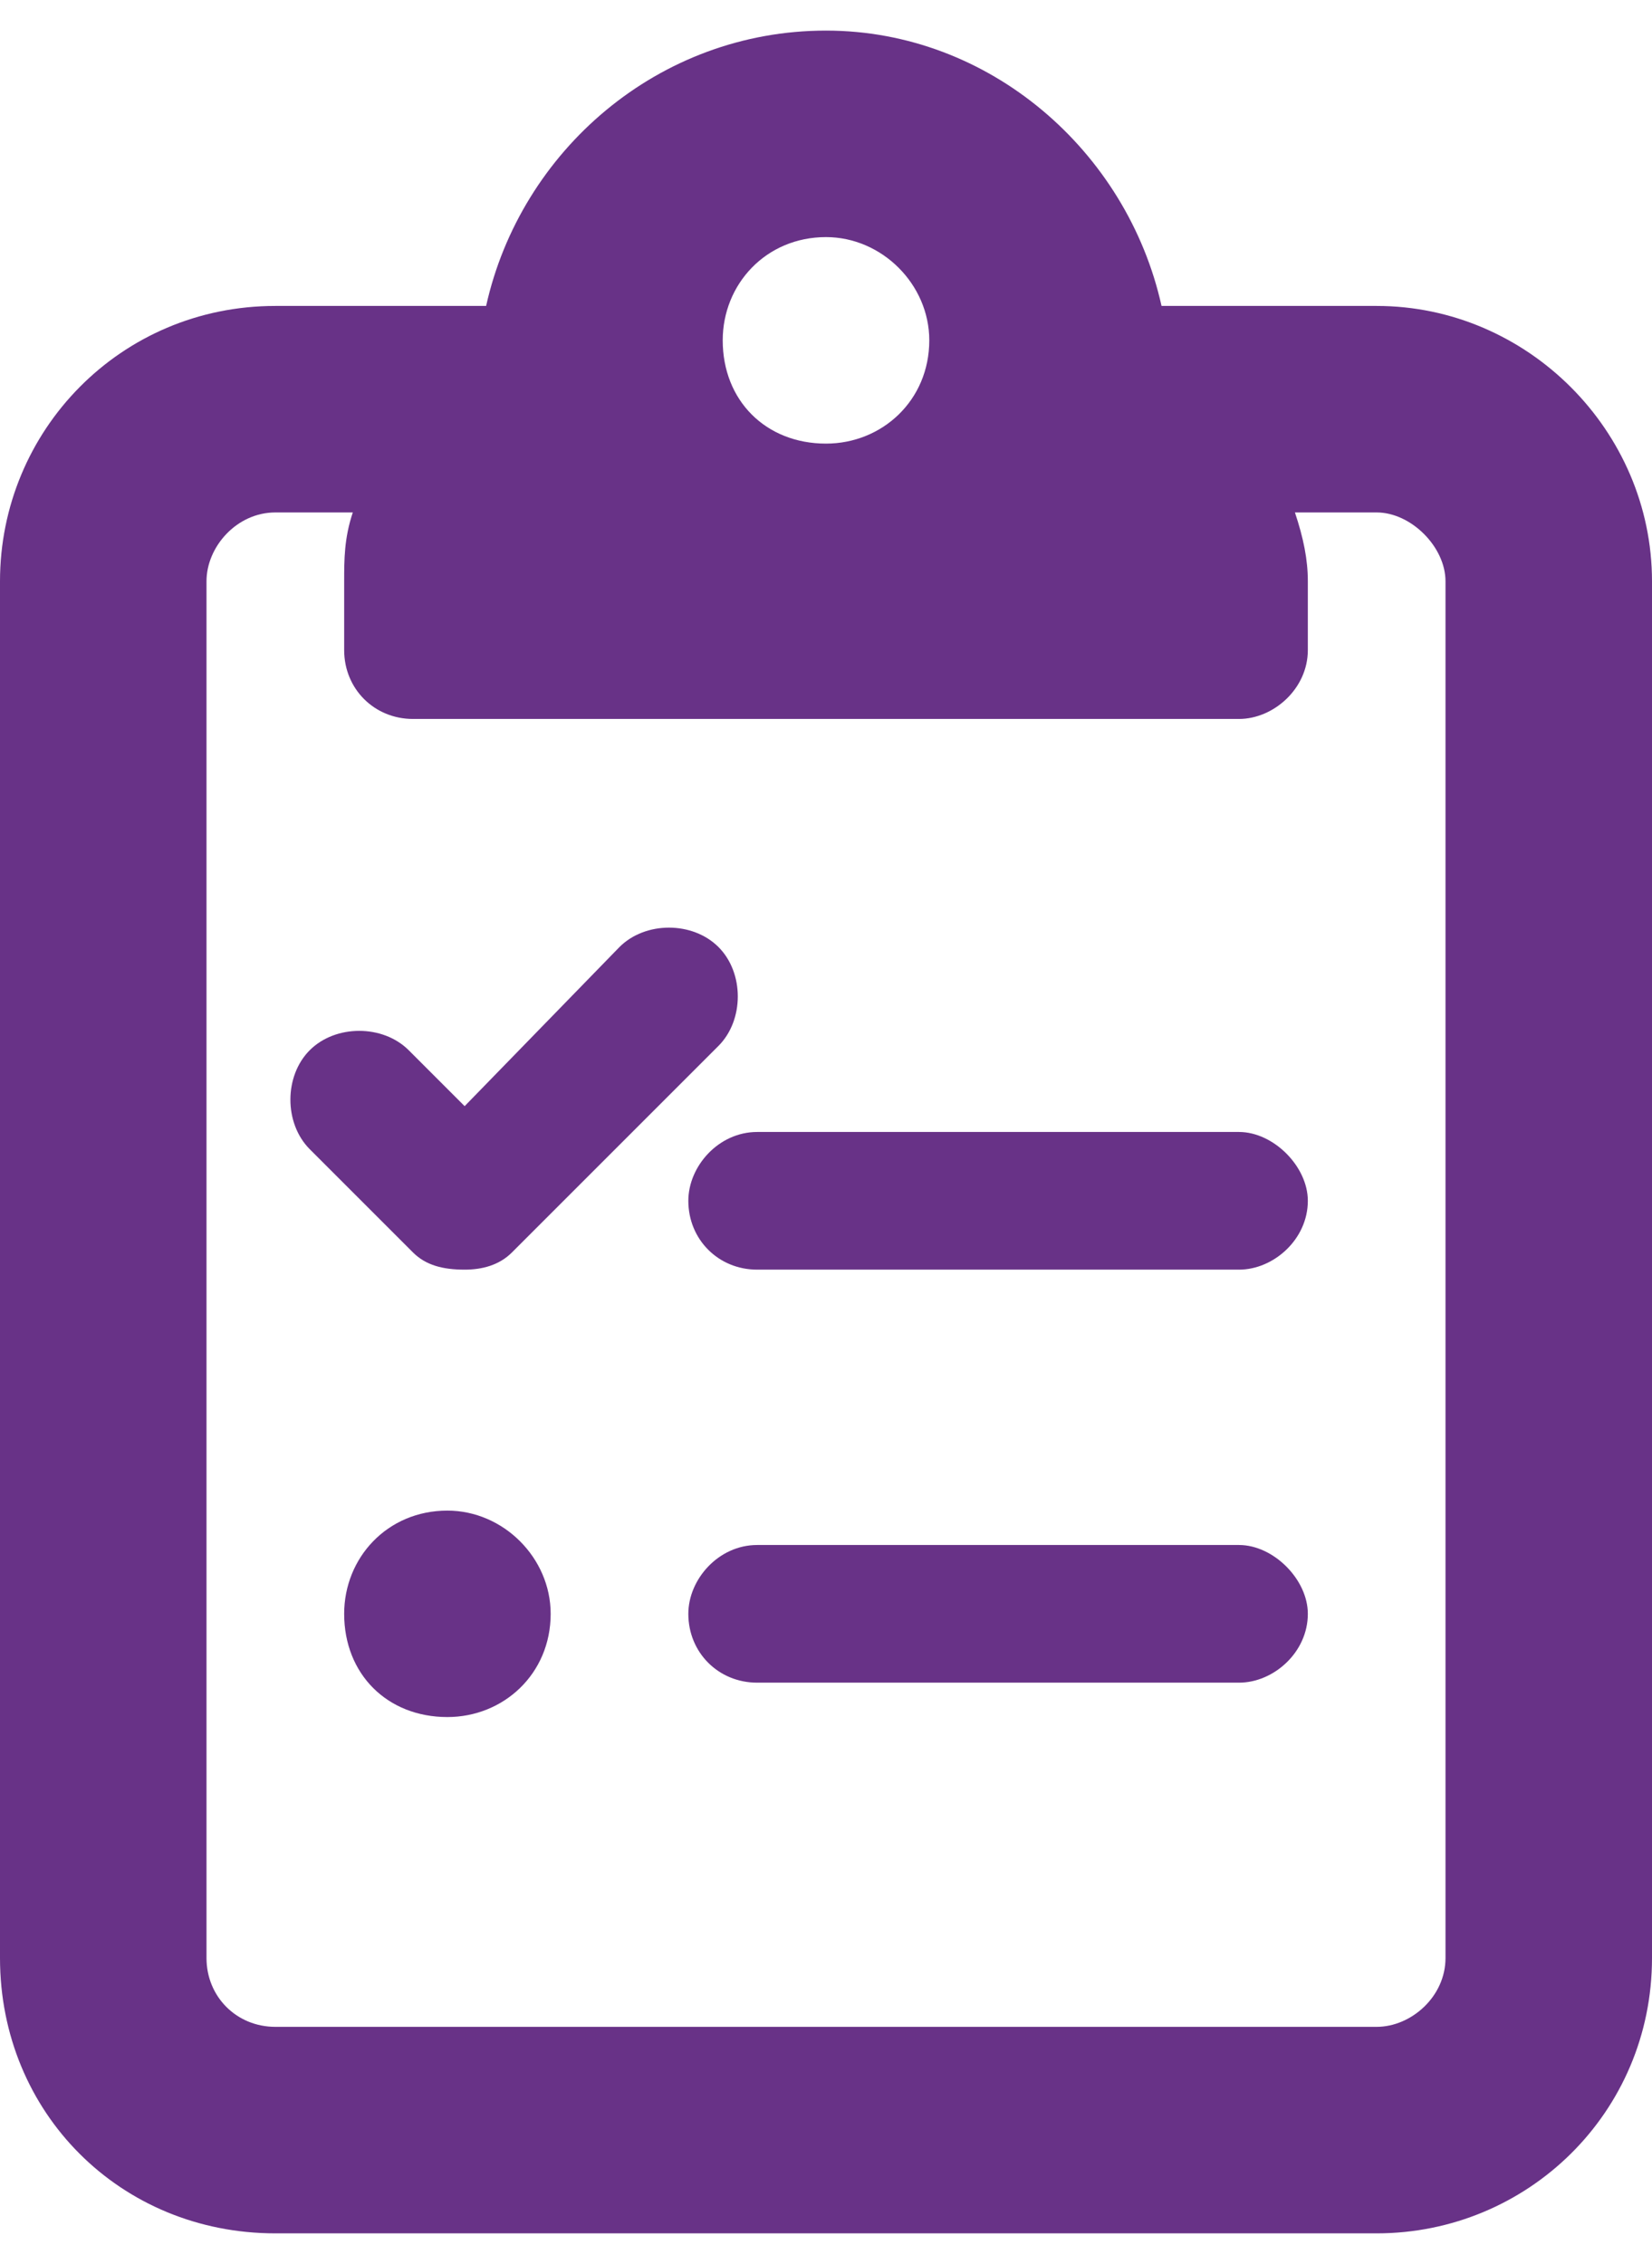 <svg width="27" height="37" viewBox="0 0 27 37" fill="none" xmlns="http://www.w3.org/2000/svg">
<path d="M22.5 5H18.984C18.422 2.469 16.172 0.5 13.5 0.5C10.758 0.5 8.508 2.469 7.945 5H4.5C1.969 5 0 7.039 0 9.5V32C0 34.531 1.969 36.5 4.5 36.5H22.5C24.961 36.5 27 34.531 27 32V9.5C27 7.039 24.961 5 22.5 5ZM13.5 3.875C14.414 3.875 15.188 4.648 15.188 5.562C15.188 6.547 14.414 7.25 13.5 7.25C12.516 7.25 11.812 6.547 11.812 5.562C11.812 4.648 12.516 3.875 13.5 3.875ZM23.625 32C23.625 32.633 23.062 33.125 22.5 33.125H4.5C3.867 33.125 3.375 32.633 3.375 32V9.5C3.375 8.938 3.867 8.375 4.5 8.375H5.766C5.625 8.797 5.625 9.148 5.625 9.5V10.625C5.625 11.258 6.117 11.75 6.75 11.75H20.25C20.812 11.75 21.375 11.258 21.375 10.625V9.5C21.375 9.148 21.305 8.797 21.164 8.375H22.5C23.062 8.375 23.625 8.938 23.625 9.5V32ZM20.25 18.5H12.375C11.742 18.5 11.25 19.062 11.25 19.625C11.25 20.258 11.742 20.75 12.375 20.75H20.25C20.812 20.75 21.375 20.258 21.375 19.625C21.375 19.062 20.812 18.5 20.25 18.5ZM20.25 25.25H12.375C11.742 25.25 11.25 25.812 11.25 26.375C11.25 27.008 11.742 27.5 12.375 27.5H20.25C20.812 27.5 21.375 27.008 21.375 26.375C21.375 25.812 20.812 25.25 20.25 25.25ZM7.312 24.688C6.328 24.688 5.625 25.461 5.625 26.375C5.625 27.359 6.328 28.062 7.312 28.062C8.227 28.062 9 27.359 9 26.375C9 25.461 8.227 24.688 7.312 24.688ZM7.594 20.75C7.875 20.75 8.156 20.68 8.367 20.469L11.742 17.094C12.164 16.672 12.164 15.898 11.742 15.477C11.32 15.055 10.547 15.055 10.125 15.477L7.594 18.078L6.68 17.164C6.258 16.742 5.484 16.742 5.062 17.164C4.641 17.586 4.641 18.359 5.062 18.781L6.75 20.469C6.961 20.68 7.242 20.75 7.594 20.75Z" fill="#683287"/>
</svg>
